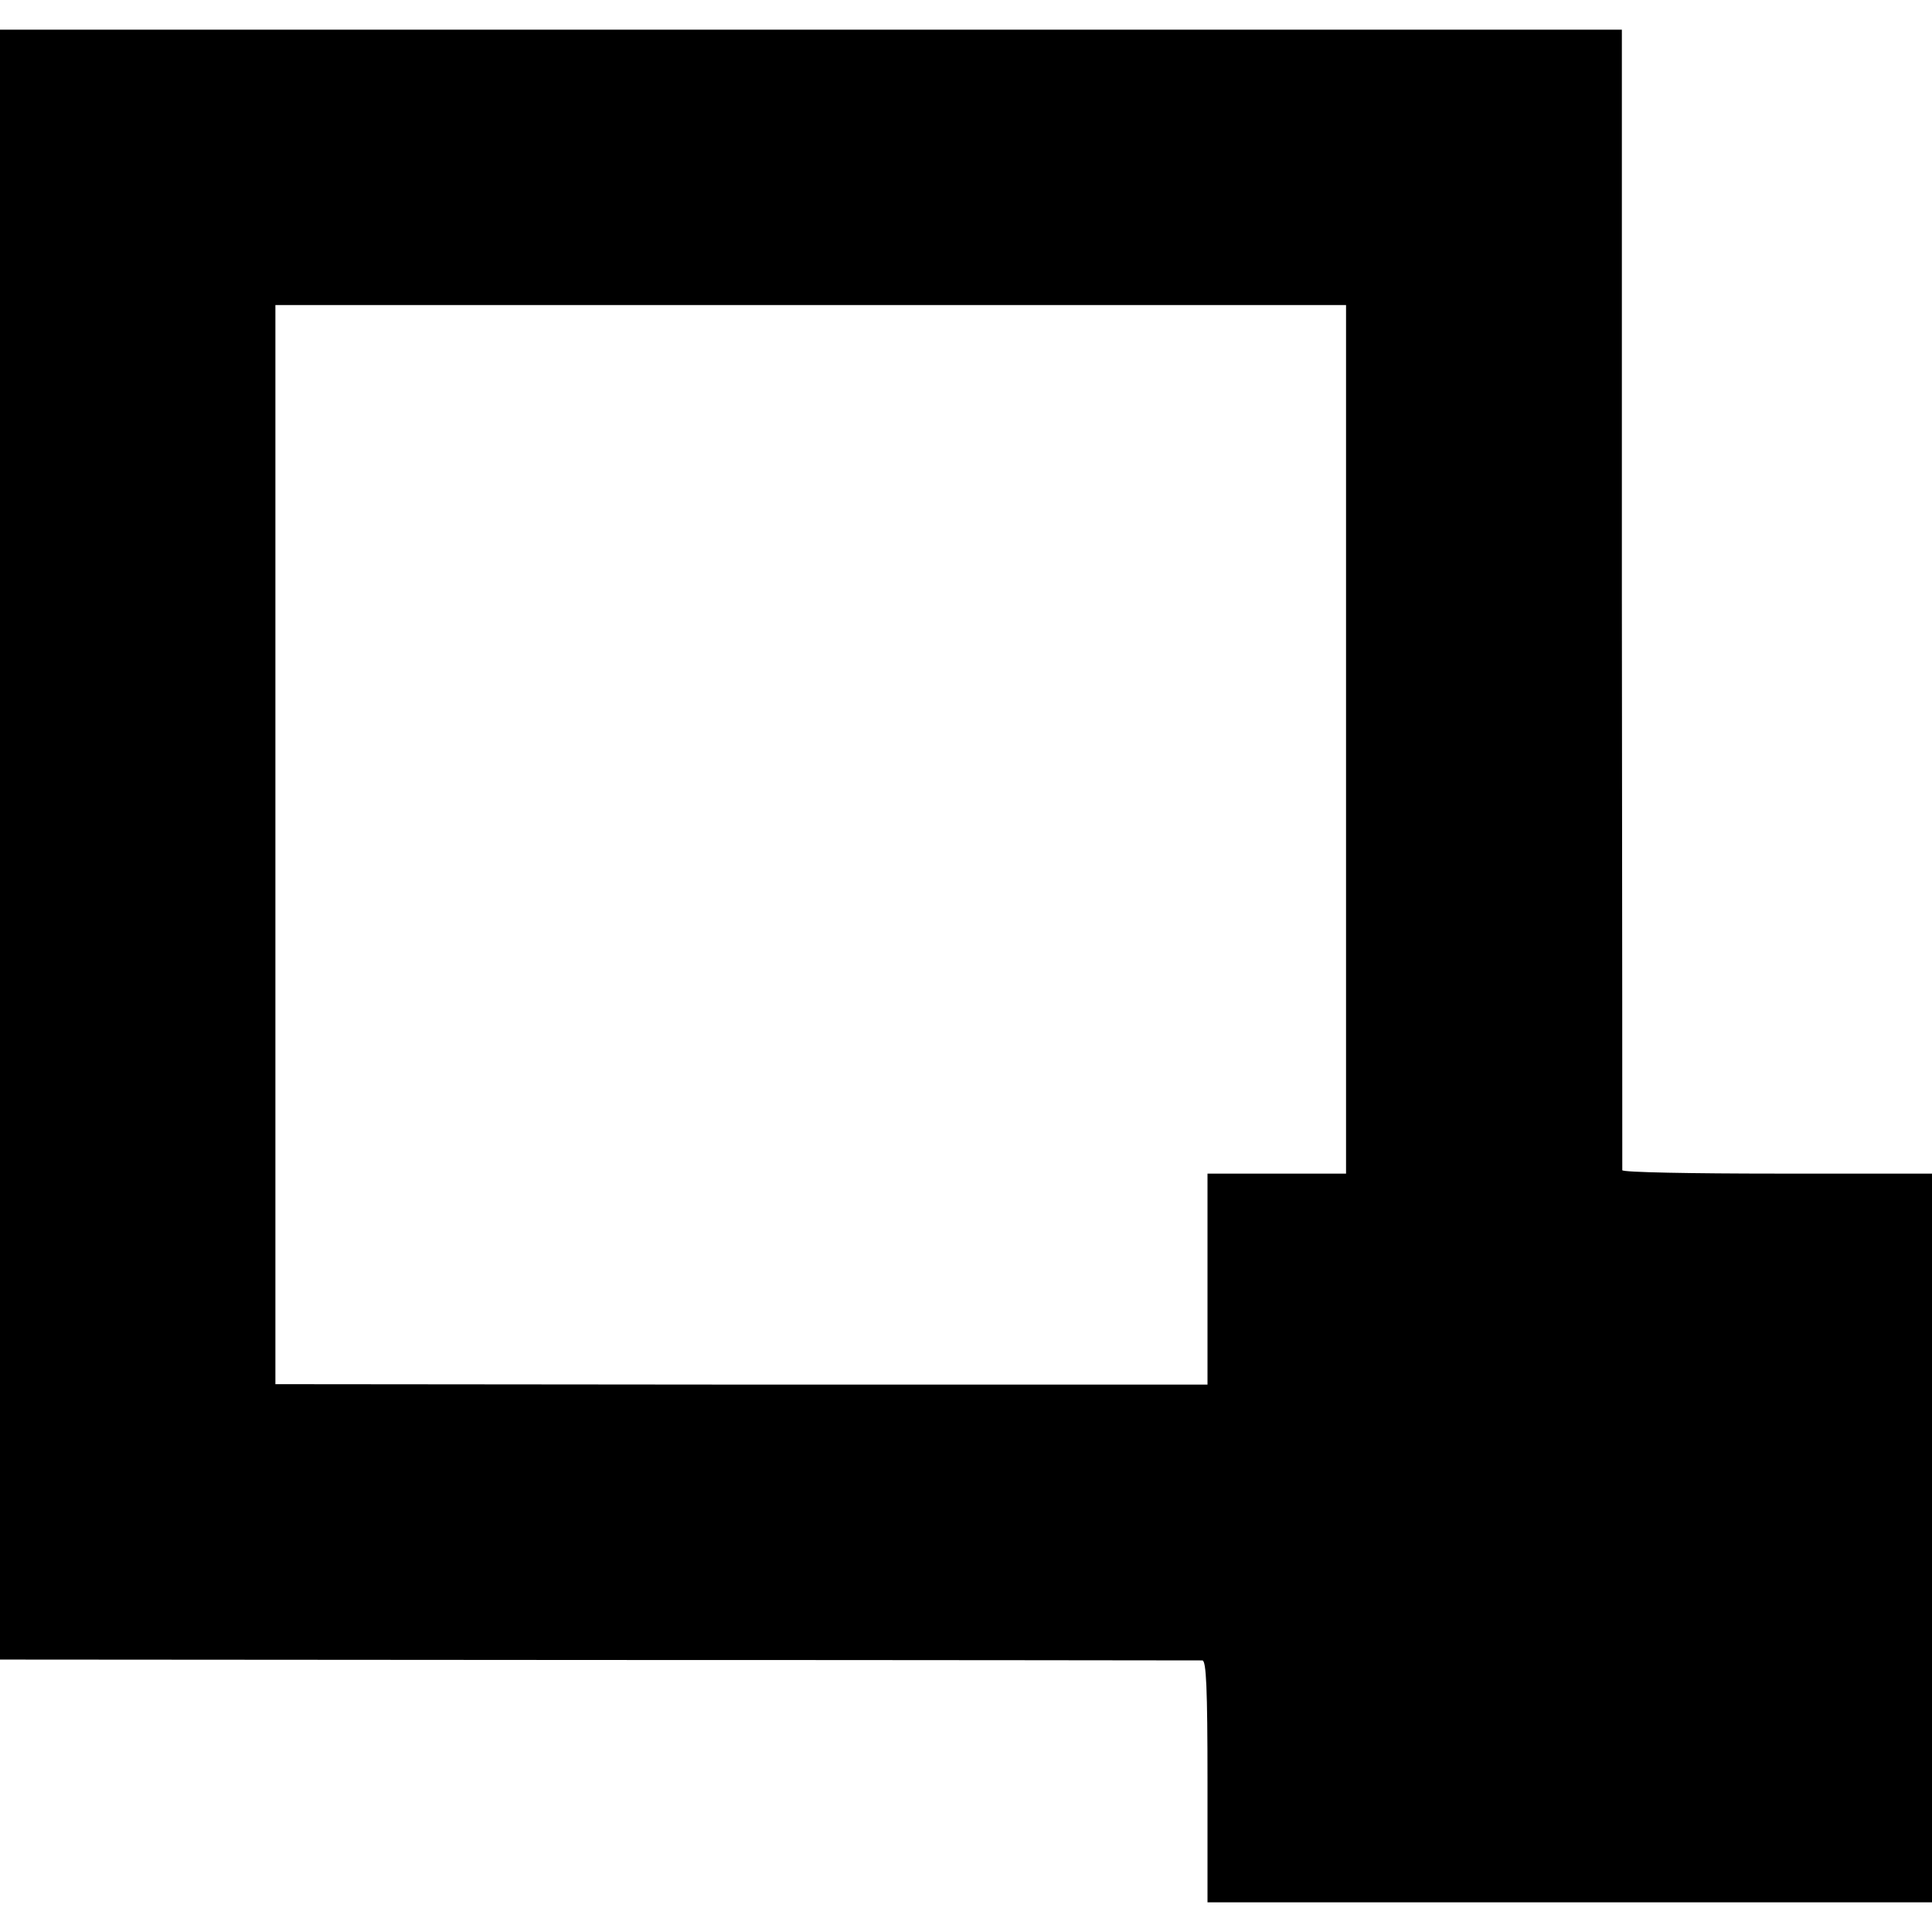 <svg version="1" xmlns="http://www.w3.org/2000/svg" width="608" height="608" viewBox="0 0 456 456"><path d="M0 199.3v192.4l141.3.1c77.6 0 141.8.1 142.5.1.9.1 1.2 6.5 1.2 28.6V449h171V277h-36.5c-20.1 0-36.5-.3-36.6-.8 0-.4 0-61.1-.1-135V7H0v192.3zm317.7-24.8V277H285v49.8H175l-110-.1V72h252.7v102.5z"/></svg>
